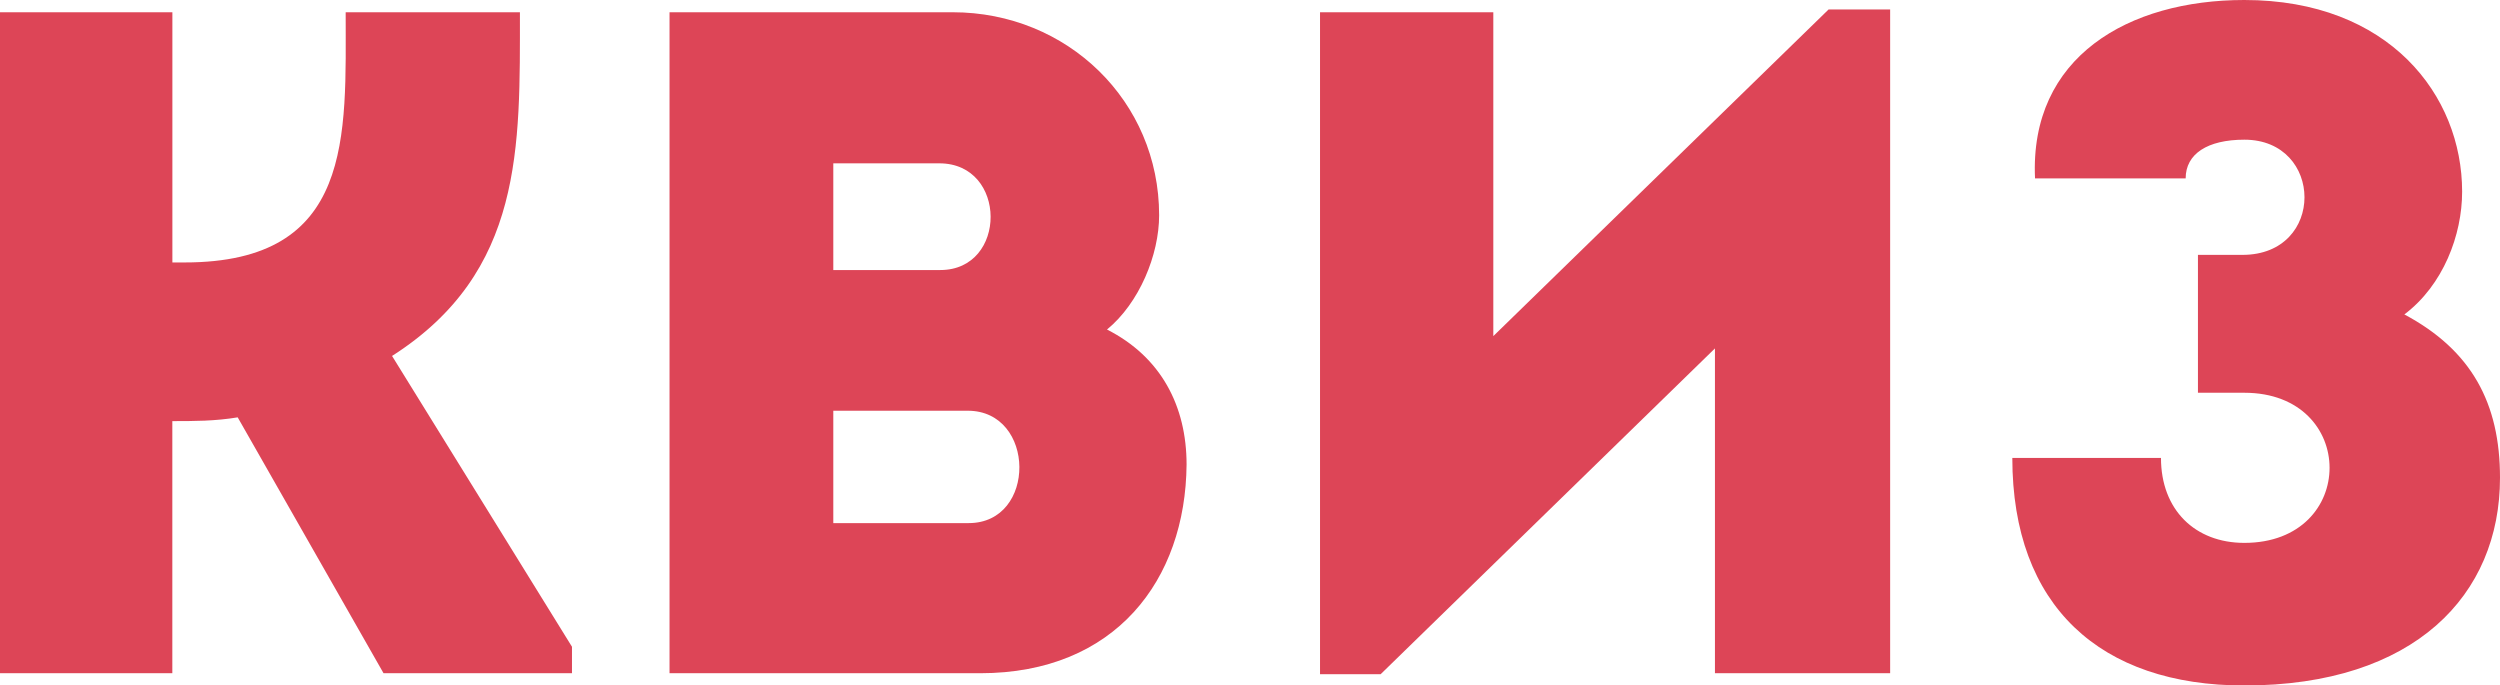 <svg width="496" height="136" viewBox="0 0 496 136" fill="none" xmlns="http://www.w3.org/2000/svg">
<path d="M0 133.569V2.431H34.2V52.071H36.638C70.269 52.071 68.581 26.967 68.581 2.431H103.151C103.151 29.218 103.9 53.944 77.783 70.62L113.482 128.319V133.569H76.094L47.159 82.803C42.653 83.55 38.517 83.55 34.19 83.55V133.569H0Z" fill="#DD4557"/>
<path d="M219.63 65.38C230.34 70.809 235.416 80.552 235.416 92.168C235.226 115.02 221.328 133.569 194.462 133.569H132.835V2.431H189.016C211.747 2.431 229.971 20.043 229.971 42.707C229.971 50.577 226.024 60.13 219.64 65.37L219.63 65.38ZM165.327 32.406V53.575H186.558C199.897 53.575 199.897 32.406 186.369 32.406H165.327ZM165.327 81.488V103.783H192.194C205.722 103.783 205.532 81.488 192.004 81.488H165.327Z" fill="#DD4557"/>
<path d="M273.923 133.758H261.893V2.43H296.273V66.685L362.796 1.873H375.005V133.569H340.245V69.125L273.923 133.758Z" fill="#DD4557"/>
<path d="M403.75 35.405C402.621 11.237 422.354 0 445.274 0C474.019 0 488.486 18.918 488.486 38.025C488.486 46.642 484.73 56.574 477.026 62.382C490.365 69.504 496 79.994 496 94.788C496 118.019 479.094 136 445.274 136C416.719 136 399.244 120.26 399.244 90.853H428.738C428.738 101.153 435.502 107.708 445.274 107.708C467.824 107.708 467.824 77.922 445.274 77.922H436.072V50.567H444.904C461.44 50.567 461.06 27.714 445.284 27.714C437.96 27.714 433.634 30.523 433.634 35.395H403.76L403.75 35.405Z" fill="#DD4557"/>
</svg>

